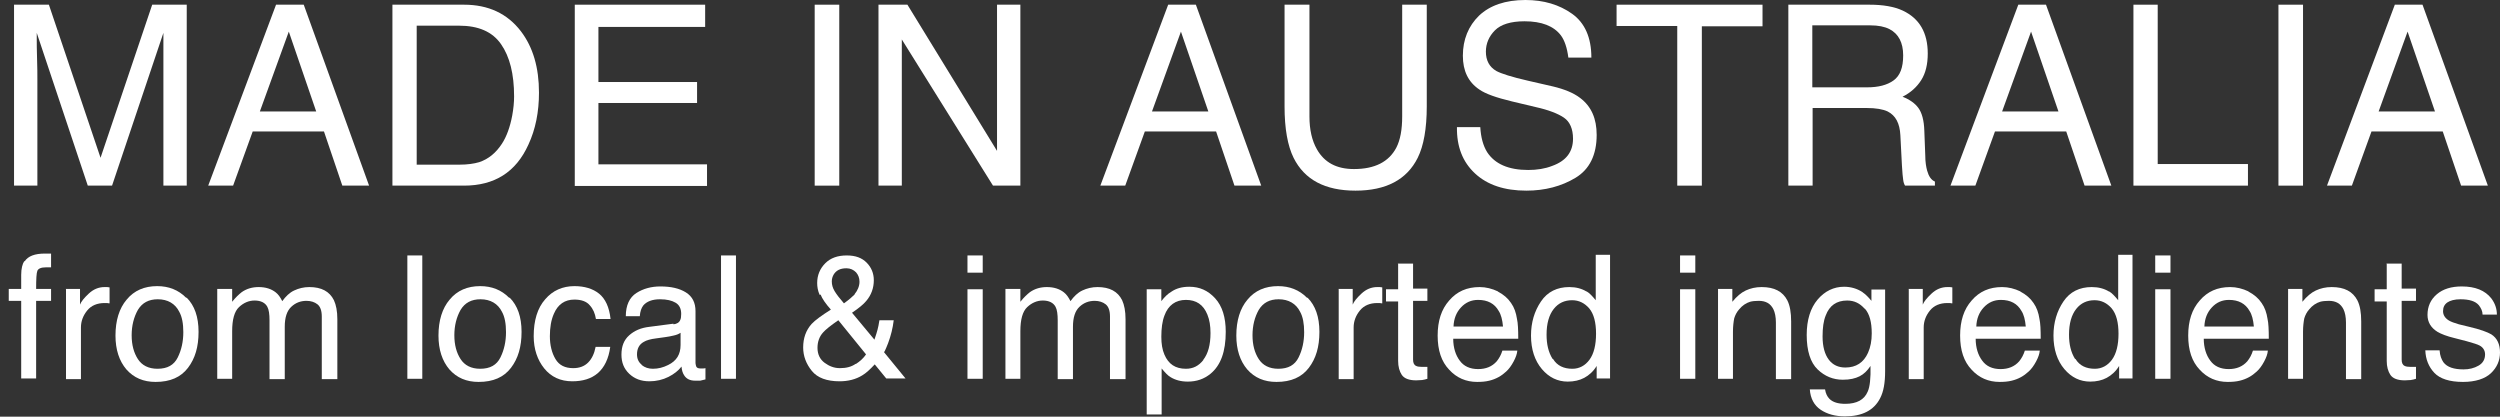 <svg xmlns="http://www.w3.org/2000/svg" fill="none" viewBox="0 0 276 46" height="46" width="276">
<rect x="0" y="0" width="276" height="46" fill="#333333" stroke="none"/>
<path fill="white" d="M1.55 0.518H5.397L11.1 17.419L16.803 0.518H20.616V20.494H18.039V8.709C18.039 8.295 18.039 7.638 18.039 6.67C18.039 5.702 18.039 4.7 18.039 3.629L12.371 20.494H9.691L4.057 3.629V4.251C4.057 4.735 4.057 5.495 4.092 6.497C4.126 7.5 4.126 8.225 4.126 8.709V20.494H1.55V0.518Z"></path>
<path fill="white" d="M30.475 0.518H33.533L40.747 20.494H37.793L35.766 14.515H27.899L25.735 20.494H22.986L30.475 0.518ZM34.907 12.303L31.884 3.491L28.689 12.303H34.907Z"></path>
<path fill="white" d="M43.289 0.518H51.225C53.904 0.518 56 1.486 57.511 3.456C58.851 5.219 59.504 7.465 59.504 10.23C59.504 12.338 59.126 14.274 58.336 15.967C56.962 19.008 54.592 20.494 51.225 20.494H43.324V0.518H43.289ZM50.709 18.179C51.603 18.179 52.324 18.075 52.908 17.902C53.939 17.557 54.763 16.866 55.416 15.863C55.931 15.068 56.309 14.031 56.55 12.753C56.687 11.992 56.756 11.301 56.756 10.645C56.756 8.156 56.275 6.255 55.313 4.873C54.351 3.491 52.805 2.834 50.675 2.834H46.003V18.179H50.709Z"></path>
<path fill="white" d="M63.42 0.518H77.849V2.972H66.066V9.055H76.956V11.37H66.066V18.144H78.055V20.529H63.455V0.518H63.42Z"></path>
<path fill="white" d="M89.941 0.518H92.655V20.494H89.941V0.518Z"></path>
<path fill="white" d="M97.018 0.518H100.179L110.072 16.658V0.518H112.649V20.494H109.626L99.56 4.355V20.494H96.984V0.518H97.018Z"></path>
<path fill="white" d="M128.967 0.518H132.024L139.239 20.494H136.284L134.257 14.515H126.39L124.226 20.494H121.478L128.967 0.518ZM133.399 12.303L130.375 3.491L127.181 12.303H133.399Z"></path>
<path fill="white" d="M144.563 0.518V12.857C144.563 14.308 144.838 15.518 145.388 16.485C146.212 17.937 147.552 18.663 149.476 18.663C151.778 18.663 153.324 17.868 154.148 16.312C154.595 15.448 154.801 14.308 154.801 12.857V0.518H157.515V11.751C157.515 14.204 157.171 16.105 156.518 17.419C155.316 19.838 153.014 21.047 149.648 21.047C146.281 21.047 144.014 19.838 142.811 17.419C142.159 16.105 141.815 14.204 141.815 11.751V0.518H144.529H144.563Z"></path>
<path fill="white" d="M163.423 14.032C163.492 15.172 163.733 16.071 164.179 16.796C165.038 18.11 166.55 18.766 168.714 18.766C169.676 18.766 170.569 18.628 171.359 18.317C172.905 17.764 173.661 16.762 173.661 15.31C173.661 14.239 173.317 13.444 172.665 12.995C172.012 12.546 170.947 12.131 169.538 11.82L166.928 11.198C165.21 10.783 164.007 10.368 163.32 9.884C162.084 9.055 161.5 7.811 161.5 6.152C161.5 4.355 162.118 2.869 163.286 1.728C164.488 0.588 166.206 0 168.405 0C170.432 0 172.149 0.518 173.558 1.521C174.966 2.523 175.688 4.147 175.688 6.359H173.146C173.008 5.288 172.733 4.458 172.321 3.905C171.531 2.869 170.191 2.35 168.302 2.35C166.79 2.35 165.691 2.696 165.038 3.352C164.385 4.009 164.042 4.804 164.042 5.702C164.042 6.67 164.42 7.396 165.21 7.845C165.725 8.122 166.893 8.502 168.714 8.917L171.428 9.539C172.733 9.85 173.73 10.264 174.451 10.817C175.688 11.751 176.272 13.098 176.272 14.896C176.272 17.107 175.482 18.697 173.936 19.63C172.39 20.564 170.569 21.047 168.508 21.047C166.103 21.047 164.214 20.425 162.839 19.146C161.465 17.868 160.813 16.174 160.847 14.032H163.389H163.423Z"></path>
<path fill="white" d="M194.582 0.518V2.903H187.883V20.494H185.169V2.869H178.47V0.518H194.582Z"></path>
<path fill="white" d="M197.365 0.518H206.4C207.877 0.518 209.114 0.726 210.076 1.175C211.896 2.039 212.824 3.594 212.824 5.91C212.824 7.119 212.583 8.087 212.102 8.847C211.621 9.608 210.934 10.23 210.041 10.679C210.831 10.99 211.415 11.405 211.793 11.923C212.171 12.442 212.412 13.271 212.446 14.446L212.549 17.142C212.549 17.902 212.652 18.455 212.755 18.835C212.927 19.457 213.202 19.872 213.614 20.045V20.494H210.316C210.213 20.322 210.144 20.114 210.11 19.838C210.076 19.561 210.007 19.043 209.972 18.248L209.801 14.93C209.732 13.617 209.285 12.753 208.392 12.303C207.877 12.062 207.121 11.923 206.056 11.923H200.113V20.494H197.433V0.518H197.365ZM206.125 9.642C207.362 9.642 208.324 9.4 209.045 8.882C209.766 8.364 210.11 7.465 210.11 6.117C210.11 4.7 209.595 3.733 208.598 3.214C208.049 2.938 207.362 2.799 206.468 2.799H200.079V9.642H206.125Z"></path>
<path fill="white" d="M222.821 0.518H225.878L233.092 20.494H230.138L228.111 14.515H220.244L218.08 20.494H215.332L222.821 0.518ZM227.252 12.303L224.229 3.491L221.034 12.303H227.252Z"></path>
<path fill="white" d="M235.531 0.518H238.211V18.11H248.174V20.494H235.531V0.518Z"></path>
<path fill="white" d="M251.54 0.518H254.254V20.494H251.54V0.518Z"></path>
<path fill="white" d="M264.388 0.518H267.446L274.66 20.494H271.706L269.679 14.515H261.812L259.648 20.494H256.899L264.388 0.518ZM268.82 12.303L265.797 3.491L262.602 12.303H268.82Z"></path>
<path fill="white" d="M2.718 28.858C3.096 28.27 3.851 27.994 4.951 27.994C5.054 27.994 5.157 27.994 5.26 27.994C5.363 27.994 5.5 27.994 5.638 27.994V29.515C5.466 29.515 5.329 29.515 5.26 29.515C5.191 29.515 5.122 29.515 5.054 29.515C4.538 29.515 4.229 29.653 4.126 29.895C4.023 30.137 3.989 30.828 3.989 31.899H5.638V33.213H3.989V41.784H2.34V33.213H0.966V31.899H2.34V30.344C2.34 29.653 2.477 29.134 2.683 28.823L2.718 28.858Z"></path>
<path fill="white" d="M7.252 31.899H8.833V33.627C8.97 33.282 9.279 32.902 9.794 32.418C10.31 31.934 10.894 31.692 11.546 31.692C11.546 31.692 11.615 31.692 11.718 31.692C11.787 31.692 11.924 31.692 12.096 31.727V33.489C12.096 33.489 11.924 33.489 11.821 33.455C11.753 33.455 11.65 33.455 11.546 33.455C10.722 33.455 10.069 33.731 9.623 34.284C9.176 34.837 8.936 35.459 8.936 36.15V41.853H7.287V31.934L7.252 31.899Z"></path>
<path fill="white" d="M20.616 32.867C21.475 33.731 21.921 34.975 21.921 36.634C21.921 38.293 21.543 39.572 20.753 40.609C19.963 41.645 18.795 42.164 17.18 42.164C15.841 42.164 14.776 41.715 13.951 40.781C13.161 39.848 12.749 38.604 12.749 37.049C12.749 35.39 13.161 34.042 13.986 33.074C14.81 32.072 15.944 31.588 17.352 31.588C18.623 31.588 19.688 32.003 20.547 32.867H20.616ZM19.62 39.468C20.032 38.639 20.238 37.706 20.238 36.669C20.238 35.736 20.101 34.975 19.791 34.422C19.345 33.524 18.52 33.04 17.421 33.04C16.425 33.04 15.703 33.42 15.222 34.215C14.776 35.01 14.535 35.943 14.535 37.014C14.535 38.086 14.776 38.95 15.222 39.641C15.669 40.332 16.39 40.712 17.387 40.712C18.486 40.712 19.207 40.297 19.62 39.468Z"></path>
<path fill="white" d="M23.983 31.899H25.631V33.316C26.009 32.833 26.387 32.487 26.696 32.245C27.246 31.865 27.864 31.692 28.552 31.692C29.342 31.692 29.96 31.899 30.441 32.279C30.716 32.487 30.956 32.833 31.162 33.247C31.54 32.729 31.953 32.314 32.468 32.072C32.983 31.83 33.533 31.692 34.151 31.692C35.491 31.692 36.384 32.176 36.865 33.144C37.105 33.662 37.243 34.353 37.243 35.252V41.853H35.525V34.941C35.525 34.284 35.353 33.835 35.044 33.593C34.735 33.351 34.323 33.213 33.842 33.213C33.189 33.213 32.64 33.42 32.159 33.869C31.678 34.319 31.437 35.044 31.437 36.081V41.853H29.754V35.355C29.754 34.699 29.685 34.18 29.513 33.869C29.273 33.42 28.792 33.178 28.105 33.178C27.486 33.178 26.902 33.42 26.387 33.904C25.872 34.388 25.631 35.286 25.631 36.565V41.818H23.983V31.899Z"></path>
<path fill="white" d="M44.972 28.201H46.621V41.818H44.972V28.201Z"></path>
<path fill="white" d="M56.275 32.867C57.134 33.731 57.58 34.975 57.58 36.634C57.58 38.293 57.202 39.572 56.412 40.609C55.622 41.645 54.454 42.164 52.839 42.164C51.5 42.164 50.435 41.715 49.61 40.781C48.82 39.848 48.408 38.604 48.408 37.049C48.408 35.39 48.82 34.042 49.645 33.074C50.469 32.072 51.603 31.588 53.011 31.588C54.282 31.588 55.347 32.003 56.206 32.867H56.275ZM55.244 39.468C55.656 38.639 55.863 37.706 55.863 36.669C55.863 35.736 55.725 34.975 55.416 34.422C54.969 33.524 54.145 33.04 53.046 33.04C52.049 33.04 51.328 33.42 50.847 34.215C50.4 35.01 50.16 35.943 50.16 37.014C50.16 38.086 50.4 38.95 50.847 39.641C51.294 40.332 52.015 40.712 53.011 40.712C54.111 40.712 54.832 40.297 55.244 39.468Z"></path>
<path fill="white" d="M66.134 32.418C66.821 32.971 67.268 33.904 67.405 35.217H65.791C65.688 34.595 65.482 34.111 65.104 33.697C64.76 33.282 64.176 33.074 63.42 33.074C62.355 33.074 61.6 33.593 61.153 34.63C60.844 35.321 60.706 36.15 60.706 37.118C60.706 38.086 60.913 38.95 61.325 39.641C61.737 40.332 62.39 40.643 63.283 40.643C63.97 40.643 64.52 40.436 64.932 40.021C65.344 39.606 65.619 39.019 65.756 38.293H67.371C67.199 39.606 66.718 40.574 65.997 41.196C65.275 41.818 64.314 42.095 63.18 42.095C61.874 42.095 60.844 41.611 60.088 40.678C59.332 39.745 58.92 38.535 58.92 37.118C58.92 35.39 59.332 34.008 60.191 33.04C61.016 32.072 62.115 31.588 63.42 31.588C64.52 31.588 65.447 31.865 66.134 32.418Z"></path>
<path fill="white" d="M74.345 35.805C74.723 35.77 74.998 35.597 75.1 35.321C75.169 35.183 75.204 34.975 75.204 34.664C75.204 34.077 74.998 33.662 74.585 33.42C74.173 33.178 73.623 33.04 72.868 33.04C72.009 33.04 71.39 33.282 71.013 33.731C70.806 34.008 70.669 34.388 70.635 34.906H69.089C69.089 33.697 69.501 32.833 70.257 32.349C71.013 31.865 71.906 31.623 72.902 31.623C74.07 31.623 74.998 31.83 75.719 32.279C76.44 32.729 76.784 33.42 76.784 34.353V40.09C76.784 40.09 76.818 40.401 76.887 40.505C76.956 40.609 77.093 40.678 77.334 40.678C77.402 40.678 77.505 40.678 77.574 40.678C77.643 40.678 77.78 40.678 77.883 40.643V41.887C77.608 41.956 77.437 41.991 77.299 42.026C77.162 42.026 76.99 42.026 76.749 42.026C76.165 42.026 75.753 41.818 75.513 41.403C75.375 41.196 75.272 40.885 75.238 40.47C74.894 40.92 74.413 41.3 73.795 41.611C73.177 41.922 72.455 42.095 71.7 42.095C70.772 42.095 70.051 41.818 69.467 41.265C68.883 40.712 68.608 40.021 68.608 39.157C68.608 38.224 68.883 37.533 69.467 37.014C70.051 36.496 70.772 36.185 71.7 36.081L74.345 35.736V35.805ZM70.841 40.297C71.184 40.574 71.597 40.712 72.077 40.712C72.661 40.712 73.211 40.574 73.761 40.297C74.688 39.848 75.135 39.123 75.135 38.086V36.738C74.929 36.876 74.688 36.98 74.345 37.049C74.036 37.118 73.726 37.187 73.417 37.222L72.421 37.36C71.837 37.429 71.356 37.567 71.081 37.74C70.566 38.017 70.325 38.5 70.325 39.123C70.325 39.606 70.497 39.986 70.841 40.263V40.297Z"></path>
<path fill="white" d="M79.601 28.201H81.25V41.818H79.601V28.201Z"></path>
<path fill="white" d="M90.491 32.556C90.285 32.107 90.216 31.657 90.216 31.243C90.216 30.379 90.525 29.653 91.109 29.065C91.693 28.478 92.484 28.201 93.48 28.201C94.476 28.201 95.163 28.478 95.678 28.996C96.194 29.515 96.469 30.171 96.469 30.932C96.469 31.796 96.194 32.556 95.644 33.213C95.335 33.593 94.785 34.042 94.064 34.526L96.537 37.498C96.709 37.014 96.812 36.634 96.881 36.392C96.949 36.15 97.018 35.805 97.087 35.355H98.667C98.564 36.219 98.358 37.049 98.049 37.878C97.74 38.673 97.568 39.019 97.568 38.846L99.972 41.784H97.843L96.572 40.228C96.056 40.781 95.61 41.196 95.197 41.438C94.476 41.887 93.617 42.095 92.69 42.095C91.281 42.095 90.251 41.715 89.632 40.954C89.014 40.194 88.67 39.33 88.67 38.362C88.67 37.325 88.979 36.461 89.598 35.77C89.976 35.355 90.697 34.837 91.728 34.18C91.144 33.524 90.766 32.971 90.594 32.521L90.491 32.556ZM94.476 40.194C94.957 39.883 95.335 39.537 95.61 39.123L92.552 35.355C91.693 35.943 91.144 36.392 90.869 36.703C90.457 37.153 90.251 37.74 90.251 38.397C90.251 39.123 90.525 39.675 91.041 40.056C91.556 40.436 92.106 40.643 92.724 40.643C93.411 40.643 93.995 40.505 94.476 40.159V40.194ZM94.339 32.487C94.682 32.072 94.888 31.588 94.888 31.104C94.888 30.69 94.751 30.344 94.51 30.068C94.236 29.791 93.892 29.618 93.445 29.618C92.758 29.618 92.312 29.86 92.037 30.309C91.9 30.552 91.831 30.793 91.831 31.07C91.831 31.45 91.934 31.796 92.14 32.141C92.346 32.487 92.69 32.936 93.171 33.489C93.754 33.074 94.132 32.729 94.373 32.487H94.339Z"></path>
<path fill="white" d="M106.809 28.201H108.492V30.102H106.809V28.201ZM106.809 31.934H108.492V41.818H106.809V31.934Z"></path>
<path fill="white" d="M111 31.899H112.649V33.316C113.027 32.833 113.405 32.487 113.714 32.245C114.264 31.865 114.882 31.692 115.569 31.692C116.359 31.692 116.978 31.899 117.458 32.279C117.733 32.487 117.974 32.833 118.18 33.247C118.558 32.729 118.97 32.314 119.485 32.072C120.001 31.83 120.55 31.692 121.169 31.692C122.508 31.692 123.402 32.176 123.883 33.144C124.123 33.662 124.26 34.353 124.26 35.252V41.853H122.543V34.941C122.543 34.284 122.371 33.835 122.062 33.593C121.753 33.351 121.34 33.213 120.859 33.213C120.207 33.213 119.657 33.42 119.176 33.869C118.695 34.319 118.455 35.044 118.455 36.081V41.853H116.771V35.355C116.771 34.699 116.703 34.18 116.531 33.869C116.29 33.42 115.809 33.178 115.122 33.178C114.504 33.178 113.92 33.42 113.405 33.904C112.889 34.388 112.649 35.286 112.649 36.565V41.818H111V31.899Z"></path>
<path fill="white" d="M126.596 31.934H128.211V33.247C128.555 32.798 128.898 32.452 129.31 32.21C129.86 31.83 130.513 31.657 131.303 31.657C132.437 31.657 133.364 32.072 134.154 32.936C134.944 33.8 135.322 35.044 135.322 36.634C135.322 38.811 134.773 40.332 133.639 41.265C132.918 41.853 132.093 42.129 131.131 42.129C130.375 42.129 129.757 41.956 129.242 41.645C128.933 41.473 128.623 41.127 128.245 40.678V45.758H126.596V31.934ZM132.849 39.71C133.364 39.053 133.639 38.086 133.639 36.772C133.639 35.977 133.536 35.321 133.295 34.733C132.849 33.627 132.059 33.109 130.925 33.109C129.791 33.109 128.967 33.697 128.555 34.837C128.314 35.459 128.211 36.254 128.211 37.187C128.211 37.947 128.314 38.604 128.555 39.157C129.001 40.194 129.757 40.712 130.925 40.712C131.715 40.712 132.334 40.401 132.849 39.745V39.71Z"></path>
<path fill="white" d="M144.357 32.867C145.216 33.731 145.663 34.975 145.663 36.634C145.663 38.293 145.285 39.572 144.495 40.609C143.705 41.645 142.537 42.164 140.922 42.164C139.582 42.164 138.517 41.715 137.693 40.781C136.903 39.848 136.49 38.604 136.49 37.049C136.49 35.39 136.903 34.042 137.727 33.074C138.552 32.072 139.685 31.588 141.094 31.588C142.365 31.588 143.43 32.003 144.289 32.867H144.357ZM143.361 39.468C143.773 38.639 143.979 37.706 143.979 36.669C143.979 35.736 143.842 34.975 143.533 34.422C143.086 33.524 142.262 33.04 141.162 33.04C140.166 33.04 139.445 33.42 138.964 34.215C138.517 35.01 138.277 35.943 138.277 37.014C138.277 38.086 138.517 38.95 138.964 39.641C139.41 40.332 140.132 40.712 141.128 40.712C142.227 40.712 142.949 40.297 143.361 39.468Z"></path>
<path fill="white" d="M147.758 31.899H149.339V33.627C149.476 33.282 149.785 32.902 150.3 32.418C150.816 31.934 151.4 31.692 152.052 31.692C152.052 31.692 152.121 31.692 152.224 31.692C152.293 31.692 152.43 31.692 152.602 31.727V33.489C152.602 33.489 152.43 33.489 152.327 33.455C152.259 33.455 152.156 33.455 152.052 33.455C151.228 33.455 150.575 33.731 150.129 34.284C149.682 34.837 149.442 35.459 149.442 36.15V41.853H147.793V31.934L147.758 31.899Z"></path>
<path fill="white" d="M154.32 29.1H156.003V31.865H157.583V33.213H156.003V39.71C156.003 40.056 156.106 40.297 156.347 40.401C156.484 40.47 156.69 40.505 156.999 40.505C157.068 40.505 157.171 40.505 157.274 40.505C157.377 40.505 157.48 40.505 157.583 40.505V41.818C157.377 41.887 157.205 41.922 156.999 41.956C156.793 41.956 156.587 41.991 156.347 41.991C155.557 41.991 155.041 41.784 154.766 41.403C154.492 40.989 154.354 40.47 154.354 39.848V33.282H153.014V31.934H154.354V29.169L154.32 29.1Z"></path>
<path fill="white" d="M165.347 32.176C166 32.521 166.481 32.936 166.824 33.455C167.168 33.938 167.374 34.526 167.477 35.217C167.58 35.666 167.615 36.392 167.615 37.394H160.435C160.435 38.397 160.71 39.226 161.156 39.814C161.603 40.436 162.29 40.747 163.183 40.747C164.042 40.747 164.729 40.47 165.244 39.883C165.519 39.537 165.725 39.157 165.863 38.708H167.512C167.477 39.088 167.34 39.468 167.099 39.917C166.859 40.367 166.584 40.747 166.275 41.023C165.76 41.507 165.141 41.853 164.42 42.026C164.007 42.129 163.561 42.164 163.08 42.164C161.843 42.164 160.813 41.715 159.988 40.816C159.129 39.917 158.717 38.673 158.717 37.049C158.717 35.425 159.129 34.146 159.988 33.178C160.847 32.176 161.946 31.692 163.355 31.692C164.042 31.692 164.729 31.865 165.382 32.176H165.347ZM165.931 36.047C165.863 35.321 165.725 34.733 165.45 34.319C165.004 33.524 164.248 33.109 163.183 33.109C162.427 33.109 161.809 33.385 161.294 33.938C160.778 34.491 160.503 35.183 160.469 36.047H165.897H165.931Z"></path>
<path fill="white" d="M175.172 32.176C175.482 32.349 175.791 32.694 176.169 33.144V28.132H177.749V41.784H176.272V40.401C175.894 41.023 175.413 41.438 174.898 41.715C174.382 41.991 173.764 42.129 173.077 42.129C171.978 42.129 171.016 41.68 170.225 40.747C169.435 39.814 169.023 38.569 169.023 37.049C169.023 35.597 169.401 34.353 170.122 33.282C170.844 32.21 171.909 31.692 173.249 31.692C174.004 31.692 174.623 31.865 175.138 32.176H175.172ZM171.462 39.641C171.909 40.367 172.63 40.712 173.592 40.712C174.348 40.712 175.001 40.367 175.482 39.71C175.963 39.053 176.203 38.086 176.203 36.842C176.203 35.597 175.963 34.664 175.447 34.042C174.932 33.455 174.314 33.144 173.558 33.144C172.733 33.144 172.046 33.455 171.531 34.111C171.016 34.768 170.741 35.701 170.741 36.945C170.741 38.017 170.947 38.88 171.393 39.606L171.462 39.641Z"></path>
<path fill="white" d="M185.478 28.201H187.162V30.102H185.478V28.201ZM185.478 31.934H187.162V41.818H185.478V31.934Z"></path>
<path fill="white" d="M189.67 31.899H191.25V33.316C191.731 32.729 192.212 32.314 192.727 32.072C193.242 31.83 193.826 31.692 194.479 31.692C195.888 31.692 196.815 32.176 197.33 33.178C197.605 33.731 197.743 34.491 197.743 35.494V41.853H196.059V35.597C196.059 35.01 195.956 34.491 195.784 34.146C195.475 33.524 194.96 33.213 194.17 33.213C193.792 33.213 193.448 33.247 193.208 33.316C192.761 33.455 192.349 33.731 192.006 34.146C191.731 34.457 191.559 34.802 191.456 35.148C191.387 35.494 191.319 36.012 191.319 36.634V41.818H189.67V31.899Z"></path>
<path fill="white" d="M205.644 32.279C205.953 32.487 206.262 32.798 206.606 33.213V31.968H208.117V40.989C208.117 42.267 207.946 43.235 207.568 43.961C206.881 45.309 205.575 45.965 203.686 45.965C202.621 45.965 201.728 45.724 201.006 45.24C200.285 44.756 199.873 43.995 199.804 42.993H201.487C201.556 43.443 201.728 43.788 201.968 44.03C202.346 44.41 202.93 44.583 203.72 44.583C204.991 44.583 205.816 44.134 206.194 43.235C206.434 42.717 206.537 41.749 206.503 40.401C206.159 40.92 205.781 41.3 205.3 41.542C204.819 41.784 204.235 41.922 203.445 41.922C202.38 41.922 201.453 41.542 200.663 40.781C199.873 40.021 199.46 38.742 199.46 36.98C199.46 35.321 199.873 34.008 200.663 33.074C201.453 32.141 202.449 31.657 203.583 31.657C204.339 31.657 205.026 31.865 205.61 32.245L205.644 32.279ZM205.85 34.077C205.335 33.489 204.716 33.178 203.926 33.178C202.758 33.178 201.968 33.731 201.556 34.837C201.315 35.425 201.212 36.185 201.212 37.153C201.212 38.258 201.453 39.123 201.899 39.71C202.346 40.297 202.964 40.574 203.72 40.574C204.923 40.574 205.747 40.021 206.228 38.95C206.503 38.328 206.64 37.636 206.64 36.807C206.64 35.563 206.4 34.664 205.884 34.077H205.85Z"></path>
<path fill="white" d="M210.694 31.899H212.274V33.627C212.412 33.282 212.721 32.902 213.236 32.418C213.751 31.934 214.335 31.692 214.988 31.692C214.988 31.692 215.057 31.692 215.16 31.692C215.229 31.692 215.366 31.692 215.538 31.727V33.489C215.538 33.489 215.366 33.489 215.263 33.455C215.194 33.455 215.091 33.455 214.988 33.455C214.164 33.455 213.511 33.731 213.064 34.284C212.618 34.837 212.377 35.459 212.377 36.15V41.853H210.728V31.934L210.694 31.899Z"></path>
<path fill="white" d="M223.027 32.176C223.68 32.521 224.16 32.936 224.504 33.455C224.848 33.938 225.054 34.526 225.157 35.217C225.26 35.666 225.294 36.392 225.294 37.394H218.114C218.114 38.397 218.389 39.226 218.836 39.814C219.282 40.436 219.969 40.747 220.863 40.747C221.721 40.747 222.408 40.47 222.924 39.883C223.199 39.537 223.405 39.157 223.542 38.708H225.191C225.157 39.088 225.019 39.468 224.779 39.917C224.538 40.367 224.264 40.747 223.954 41.023C223.439 41.507 222.821 41.853 222.099 42.026C221.687 42.129 221.24 42.164 220.76 42.164C219.523 42.164 218.492 41.715 217.668 40.816C216.809 39.917 216.397 38.673 216.397 37.049C216.397 35.425 216.809 34.146 217.668 33.178C218.527 32.176 219.626 31.692 221.034 31.692C221.721 31.692 222.408 31.865 223.061 32.176H223.027ZM223.645 36.047C223.576 35.321 223.439 34.733 223.164 34.319C222.718 33.524 221.962 33.109 220.897 33.109C220.141 33.109 219.523 33.385 219.007 33.938C218.492 34.491 218.217 35.183 218.183 36.047H223.611H223.645Z"></path>
<path fill="white" d="M232.852 32.176C233.161 32.349 233.47 32.694 233.848 33.144V28.132H235.428V41.784H233.951V40.401C233.573 41.023 233.092 41.438 232.577 41.715C232.062 41.991 231.443 42.129 230.756 42.129C229.657 42.129 228.695 41.68 227.905 40.747C227.115 39.814 226.703 38.569 226.703 37.049C226.703 35.597 227.081 34.353 227.802 33.282C228.523 32.21 229.588 31.692 230.928 31.692C231.684 31.692 232.302 31.865 232.818 32.176H232.852ZM229.142 39.641C229.588 40.367 230.31 40.712 231.272 40.712C232.027 40.712 232.68 40.367 233.161 39.71C233.642 39.053 233.883 38.086 233.883 36.842C233.883 35.597 233.642 34.664 233.127 34.042C232.611 33.455 231.993 33.144 231.237 33.144C230.413 33.144 229.726 33.455 229.21 34.111C228.695 34.768 228.42 35.701 228.42 36.945C228.42 38.017 228.626 38.88 229.073 39.606L229.142 39.641Z"></path>
<path fill="white" d="M237.936 28.201H239.62V30.102H237.936V28.201ZM237.936 31.934H239.62V41.818H237.936V31.934Z"></path>
<path fill="white" d="M248.208 32.176C248.861 32.521 249.342 32.936 249.685 33.455C250.029 33.938 250.235 34.526 250.338 35.217C250.441 35.666 250.475 36.392 250.475 37.394H243.295C243.295 38.397 243.57 39.226 244.017 39.814C244.463 40.436 245.151 40.747 246.044 40.747C246.903 40.747 247.59 40.47 248.105 39.883C248.38 39.537 248.586 39.157 248.723 38.708H250.372C250.338 39.088 250.201 39.468 249.96 39.917C249.72 40.367 249.445 40.747 249.136 41.023C248.62 41.507 248.002 41.853 247.28 42.026C246.868 42.129 246.422 42.164 245.941 42.164C244.704 42.164 243.673 41.715 242.849 40.816C241.99 39.917 241.578 38.673 241.578 37.049C241.578 35.425 241.99 34.146 242.849 33.178C243.708 32.176 244.807 31.692 246.215 31.692C246.903 31.692 247.59 31.865 248.242 32.176H248.208ZM248.826 36.047C248.758 35.321 248.62 34.733 248.345 34.319C247.899 33.524 247.143 33.109 246.078 33.109C245.322 33.109 244.704 33.385 244.189 33.938C243.673 34.491 243.399 35.183 243.364 36.047H248.792H248.826Z"></path>
<path fill="white" d="M252.605 31.899H254.185V33.316C254.666 32.729 255.147 32.314 255.663 32.072C256.178 31.83 256.762 31.692 257.415 31.692C258.823 31.692 259.751 32.176 260.266 33.178C260.541 33.731 260.678 34.491 260.678 35.494V41.853H258.995V35.597C258.995 35.01 258.892 34.491 258.72 34.146C258.411 33.524 257.896 33.213 257.106 33.213C256.728 33.213 256.384 33.247 256.144 33.316C255.697 33.455 255.285 33.731 254.941 34.146C254.666 34.457 254.495 34.802 254.392 35.148C254.323 35.494 254.254 36.012 254.254 36.634V41.818H252.605V31.899Z"></path>
<path fill="white" d="M263.461 29.1H265.144V31.865H266.725V33.213H265.144V39.71C265.144 40.056 265.247 40.297 265.488 40.401C265.625 40.47 265.831 40.505 266.141 40.505C266.209 40.505 266.312 40.505 266.415 40.505C266.518 40.505 266.621 40.505 266.725 40.505V41.818C266.518 41.887 266.347 41.922 266.141 41.956C265.934 41.956 265.728 41.991 265.488 41.991C264.698 41.991 264.182 41.784 263.908 41.403C263.633 40.989 263.495 40.47 263.495 39.848V33.282H262.156V31.934H263.495V29.169L263.461 29.1Z"></path>
<path fill="white" d="M269.335 38.708C269.37 39.261 269.542 39.675 269.748 39.986C270.16 40.539 270.916 40.781 271.981 40.781C272.599 40.781 273.149 40.643 273.63 40.367C274.111 40.09 274.351 39.675 274.351 39.123C274.351 38.708 274.145 38.362 273.767 38.155C273.527 38.017 273.046 37.878 272.324 37.671L270.984 37.325C270.126 37.118 269.507 36.876 269.095 36.634C268.374 36.185 267.996 35.563 267.996 34.768C267.996 33.835 268.339 33.074 269.026 32.487C269.713 31.899 270.641 31.623 271.775 31.623C273.286 31.623 274.351 32.072 275.038 32.936C275.45 33.489 275.656 34.077 275.656 34.733H274.076C274.076 34.353 273.904 34.008 273.664 33.697C273.286 33.247 272.599 33.04 271.637 33.04C270.984 33.04 270.503 33.178 270.194 33.385C269.851 33.627 269.713 33.938 269.713 34.353C269.713 34.768 269.919 35.113 270.366 35.39C270.607 35.528 270.984 35.666 271.465 35.805L272.599 36.081C273.801 36.358 274.626 36.669 275.038 36.911C275.691 37.325 276 38.017 276 38.915C276 39.814 275.656 40.574 275.004 41.196C274.351 41.818 273.286 42.164 271.912 42.164C270.435 42.164 269.37 41.818 268.751 41.161C268.133 40.505 267.79 39.675 267.755 38.673H269.335V38.708Z"></path>
</svg>
